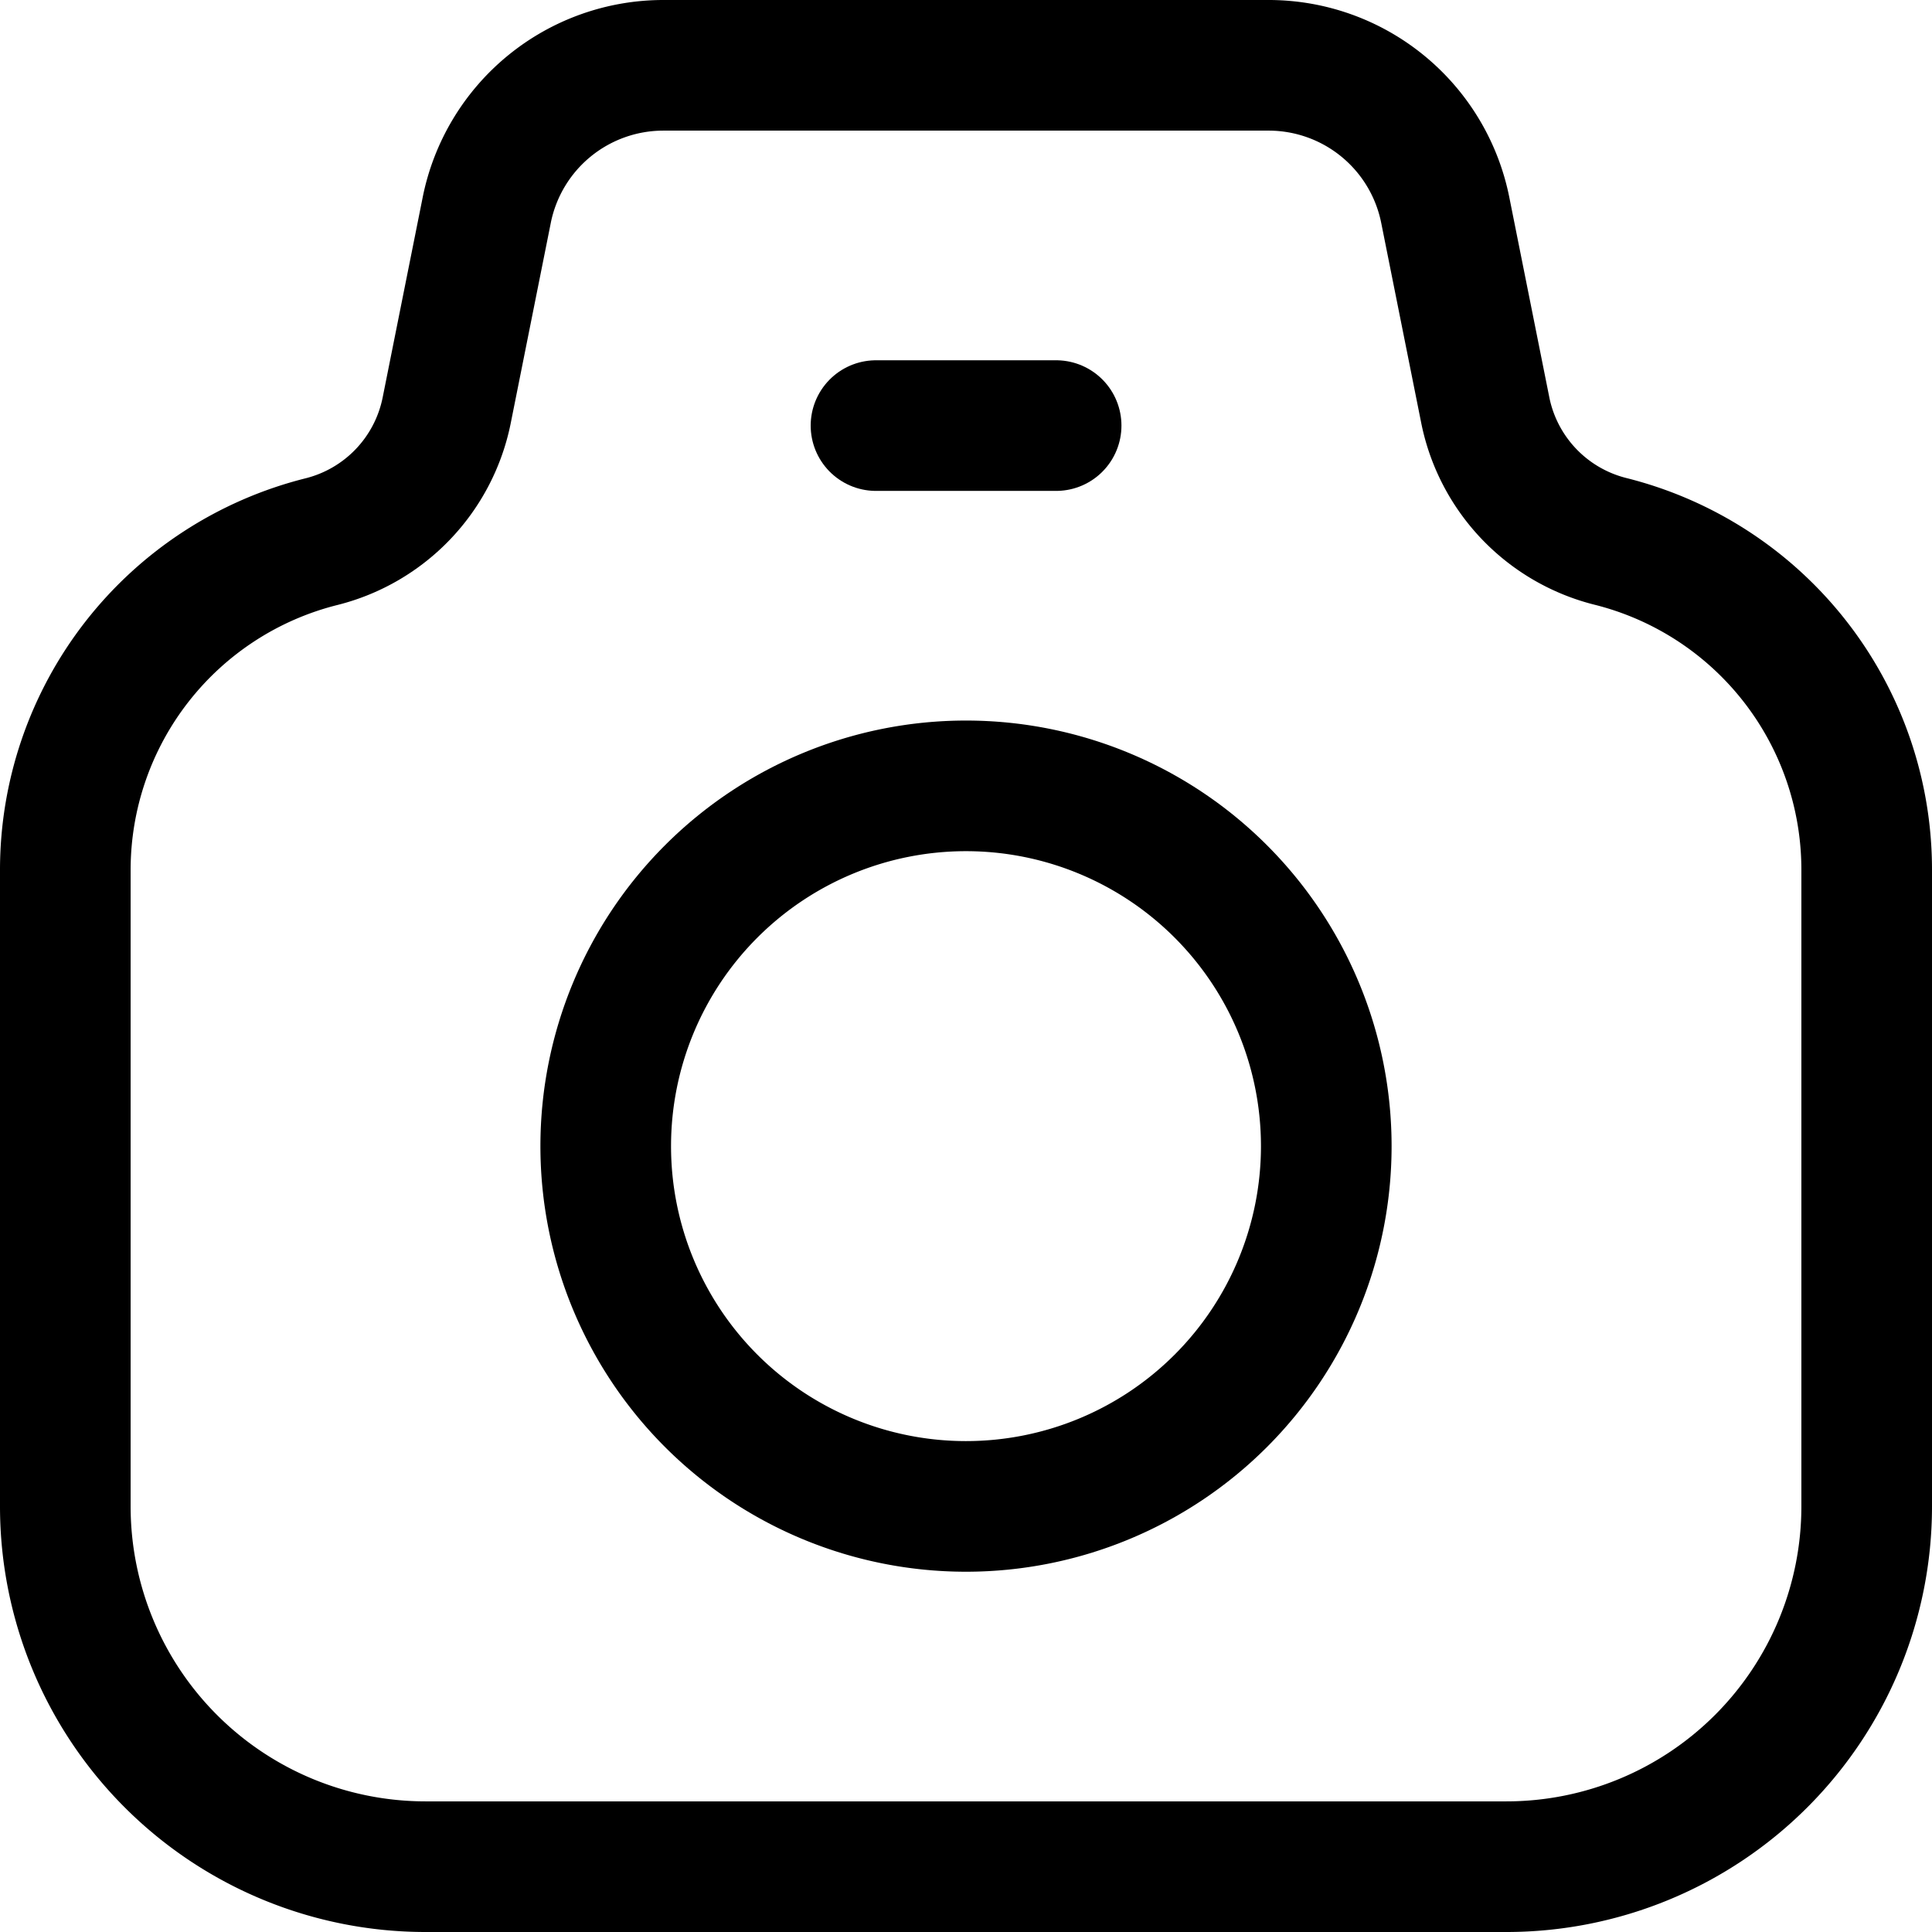 <?xml version="1.0" encoding="UTF-8"?>
<svg xmlns="http://www.w3.org/2000/svg" width="14.79" height="14.79" viewBox="0 0 14.79 14.79">
  <g id="Icon_akar-camera" data-name="Icon akar-camera" transform="translate(0.5 0.5)">
    <path id="Path_279" data-name="Path 279" d="M5.919,5.644l.307-1.535A1.379,1.379,0,0,1,7.578,3h4.633a1.379,1.379,0,0,1,1.353,1.109l.307,1.535a1.3,1.3,0,0,0,.956,1A2.591,2.591,0,0,1,16.79,9.16v4.872a2.758,2.758,0,0,1-2.758,2.758H5.758A2.758,2.758,0,0,1,3,14.032V9.16A2.591,2.591,0,0,1,4.963,6.646,1.3,1.3,0,0,0,5.919,5.644Z" transform="translate(-3 -3)" fill="none" stroke="#000" stroke-linecap="round" stroke-linejoin="round" stroke-width="1"></path>
    <path id="Path_280" data-name="Path 280" d="M17.516,17.758A2.758,2.758,0,1,1,14.758,15a2.758,2.758,0,0,1,2.758,2.758Z" transform="translate(-7.863 -9.484)" fill="none" stroke="#000" stroke-linecap="round" stroke-linejoin="round" stroke-width="1"></path>
    <path id="Path_281" data-name="Path 281" d="M16.5,9h1.379" transform="translate(-10.294 -6.242)" fill="none" stroke="#000" stroke-linecap="round" stroke-linejoin="round" stroke-width="1"></path>
  </g>
</svg>

